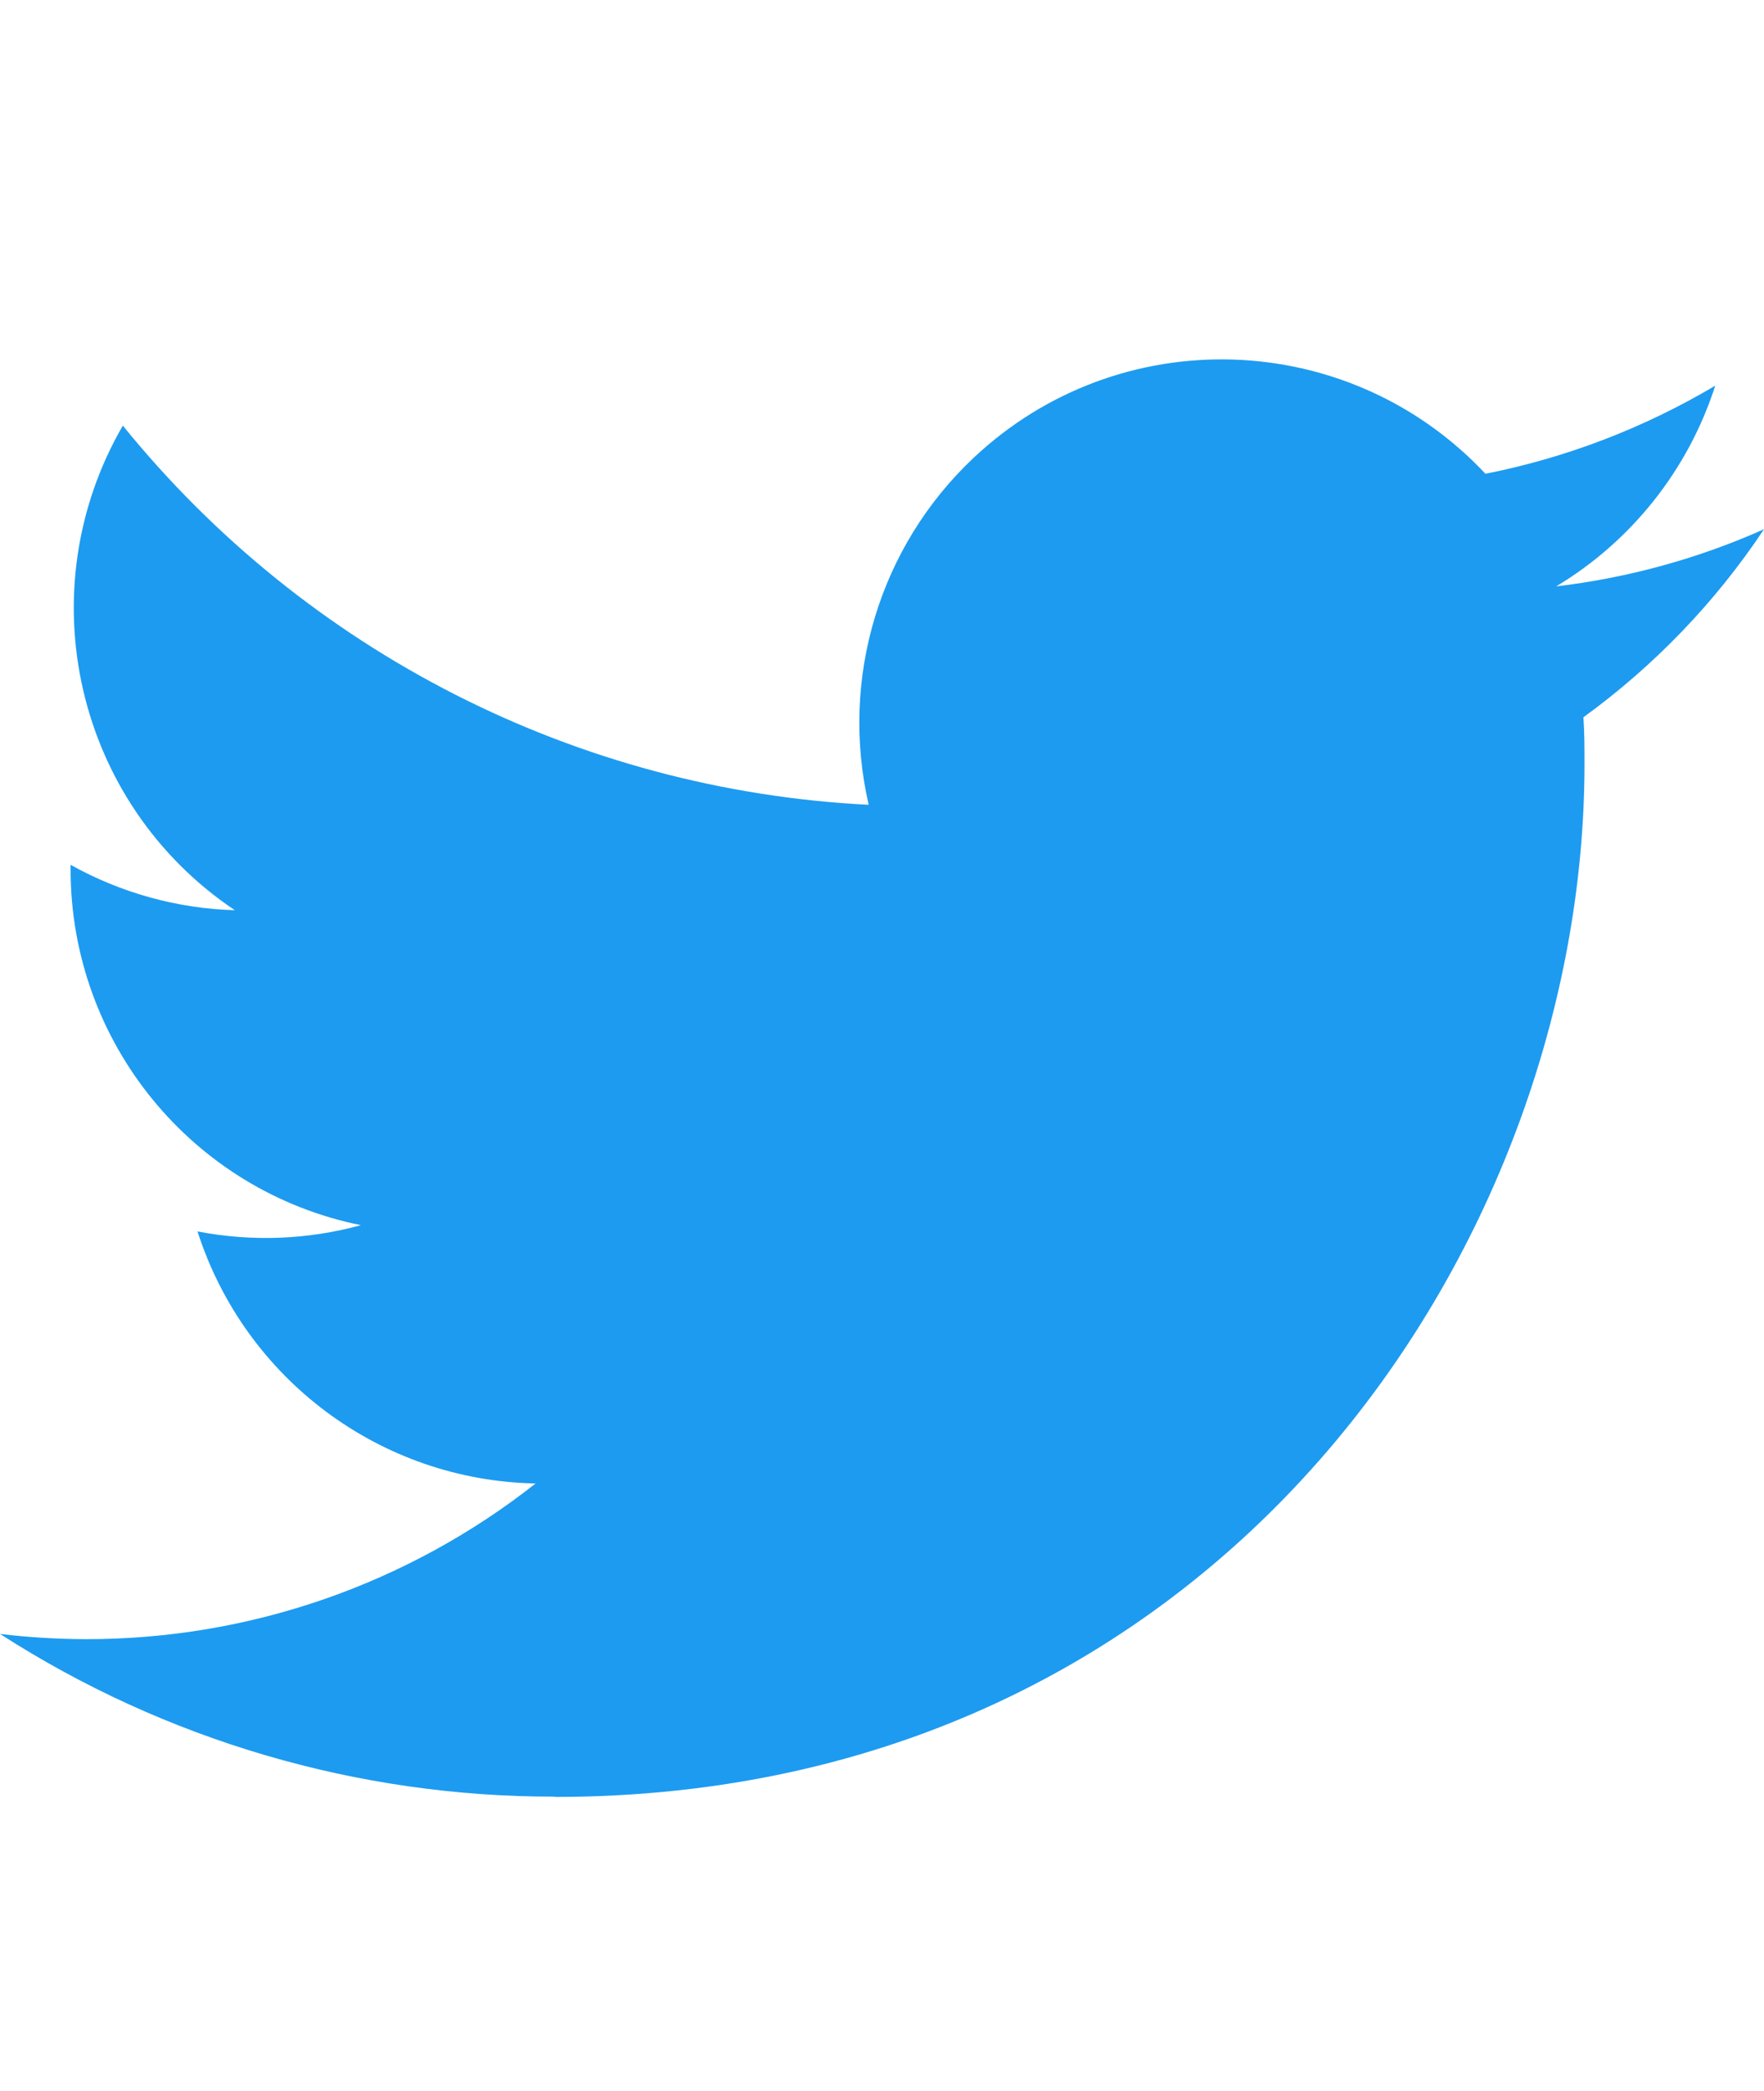 <svg xmlns="http://www.w3.org/2000/svg" xmlns:xlink="http://www.w3.org/1999/xlink" width="54px" height="64px" viewBox="0 0 54 64"><title>twitter-logo</title><g id="feast-page" stroke="none" stroke-width="1" fill="none" fill-rule="evenodd"><g id="Artboard" transform="translate(-2460, -56)" fill="#1D9BF0" fill-rule="nonzero"><g id="logos" transform="translate(170, 56)"><g id="row2" transform="translate(1692, 0)"><g id="twitter-logo" transform="translate(598, 0)"><g id="twitter-logo" transform="translate(0, 11)"><path d="M48.472,10.954 C48.505,11.431 48.505,11.908 48.505,12.39 C48.505,27.07 37.36,44 16.982,44 L16.982,43.991 C10.962,44 5.068,42.271 1.24702199e-14,39.011 C0.875,39.116 1.755,39.169 2.637,39.171 C7.626,39.176 12.472,37.497 16.396,34.406 C11.656,34.316 7.498,31.217 6.046,26.691 C7.707,27.013 9.418,26.947 11.048,26.5 C5.879,25.453 2.161,20.899 2.161,15.611 C2.161,15.562 2.161,15.516 2.161,15.47 C3.701,16.33 5.425,16.808 7.189,16.86 C2.321,13.598 0.82,7.104 3.76,2.027 C9.385,8.967 17.684,13.187 26.593,13.633 C25.7,9.775 26.92,5.731 29.798,3.019 C34.26,-1.187 41.278,-0.972 45.473,3.501 C47.954,3.01 50.332,2.097 52.508,0.804 C51.681,3.375 49.95,5.56 47.638,6.948 C49.834,6.688 51.98,6.099 54,5.199 C52.513,7.434 50.639,9.381 48.472,10.954 Z" id="white_background"></path></g></g></g></g></g></g></svg>